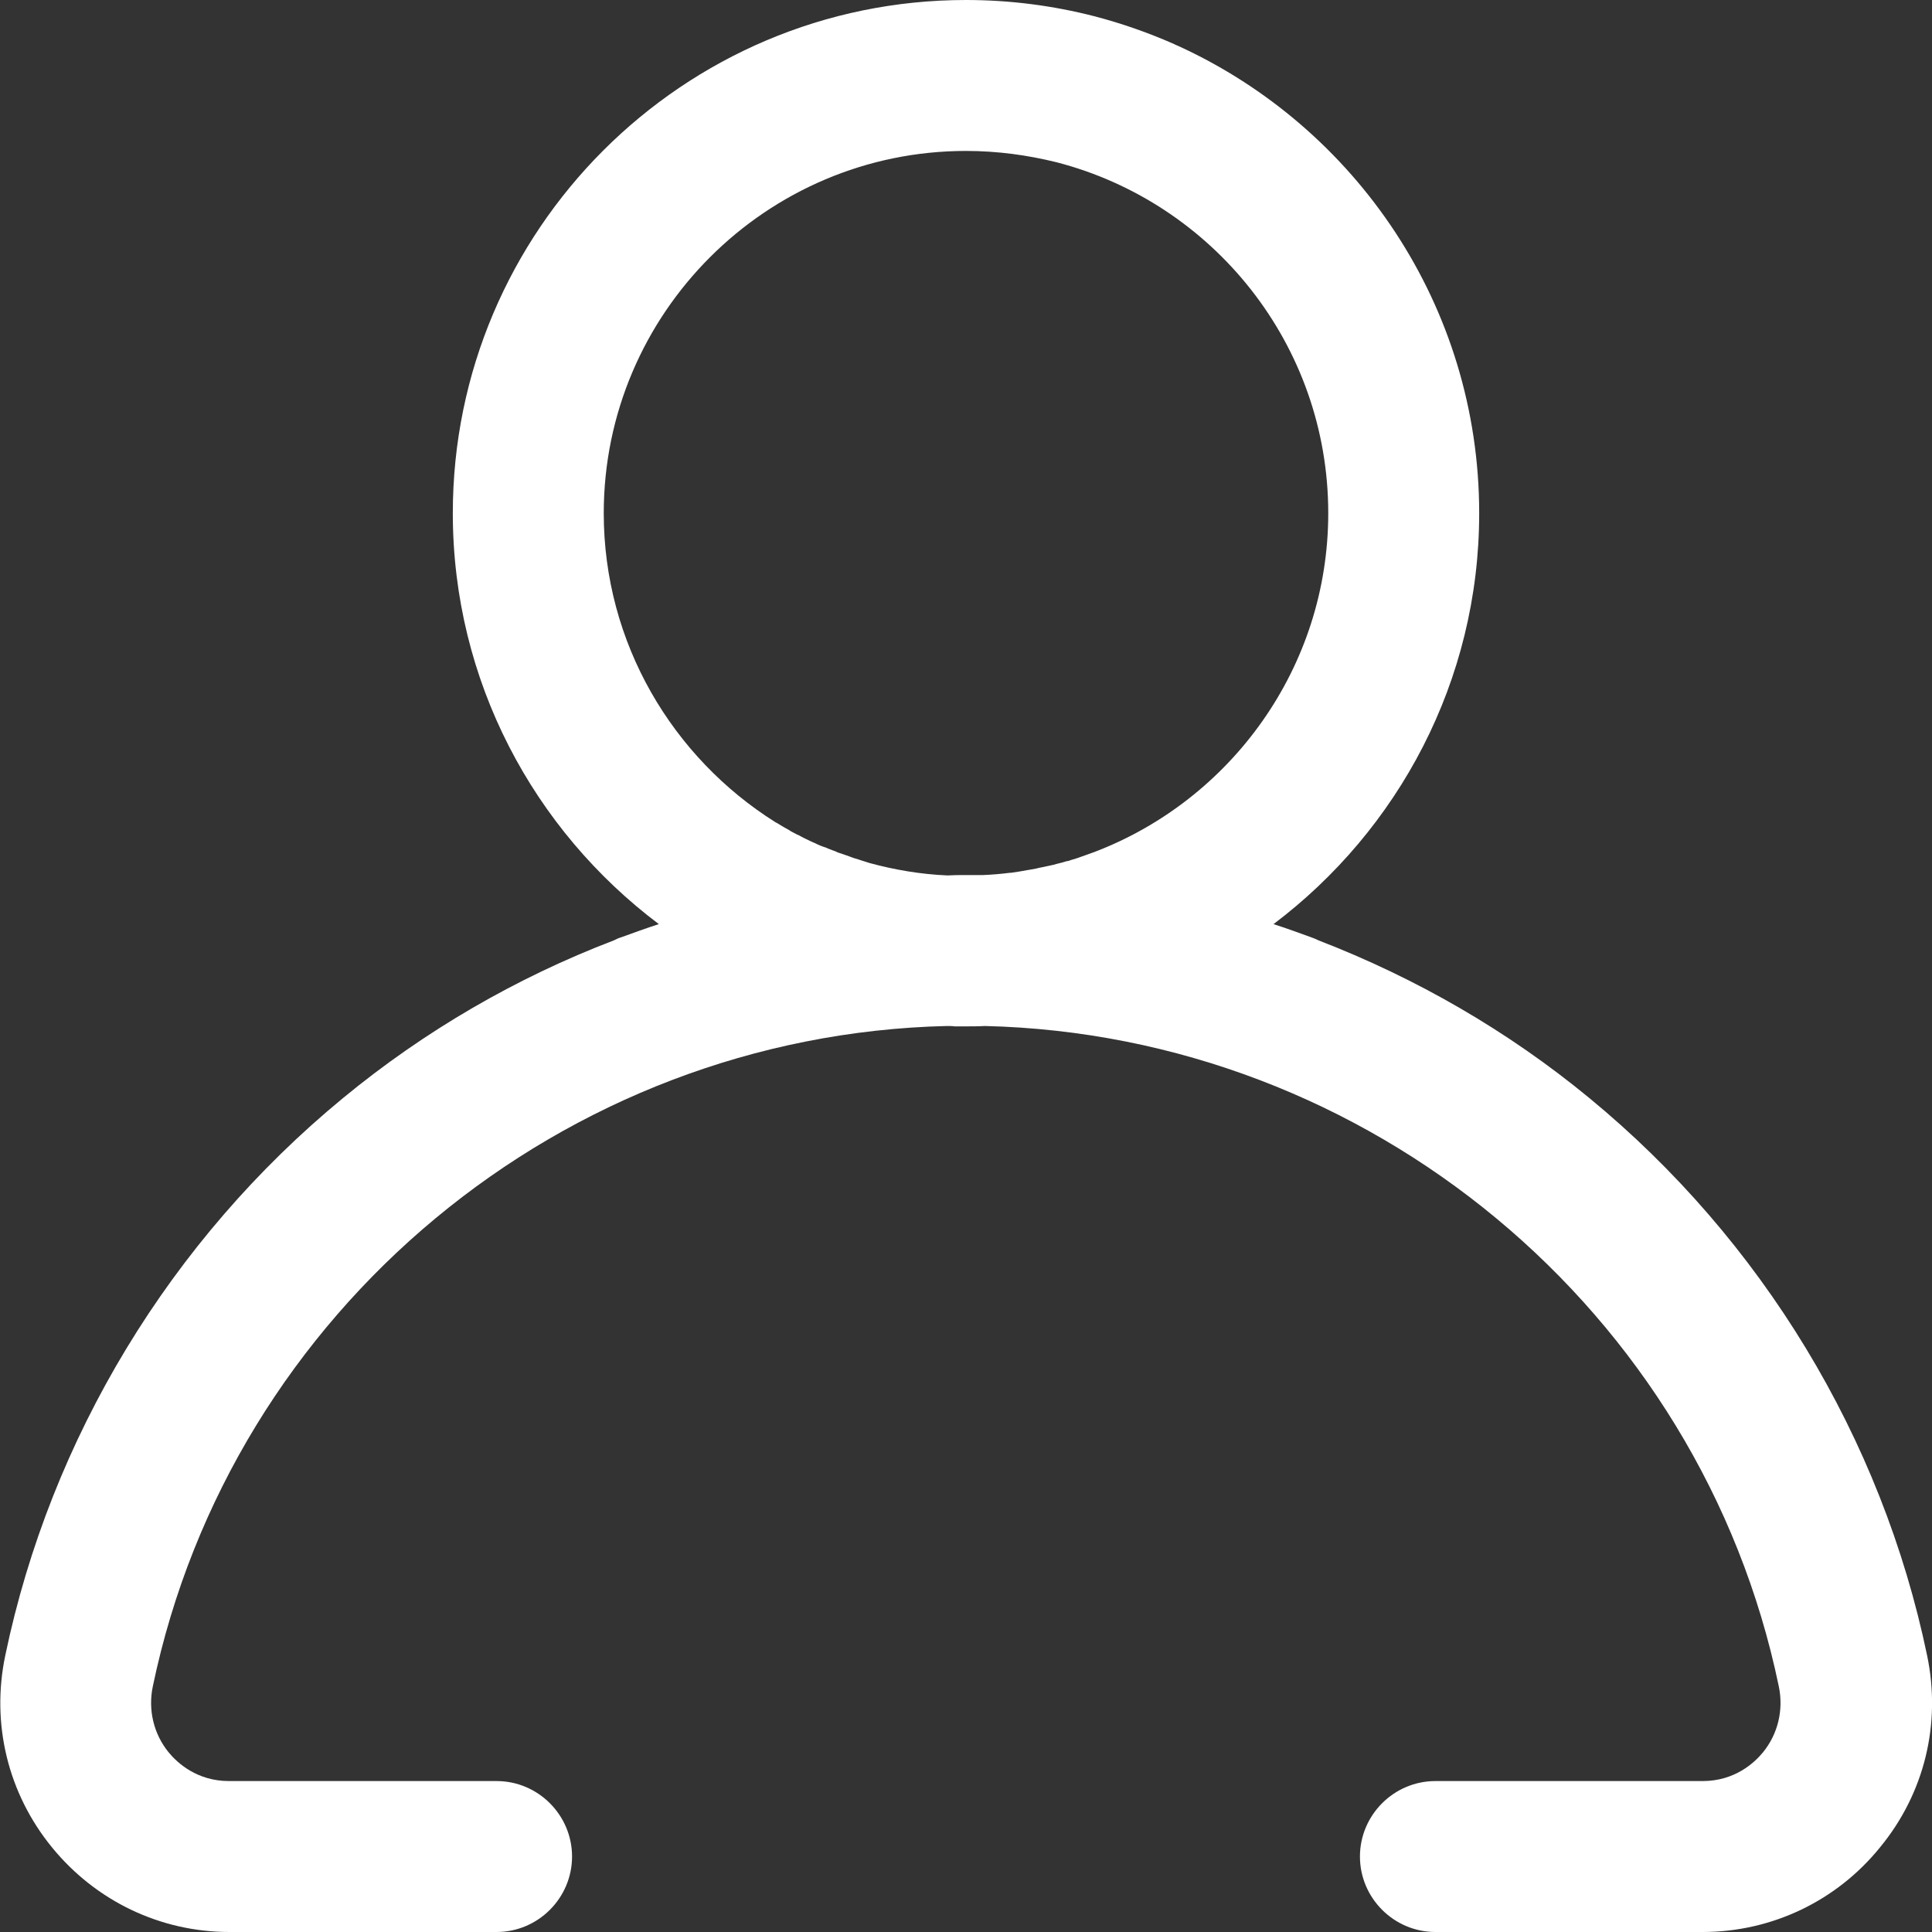 <?xml version="1.0" encoding="utf-8"?>
<!-- Generator: Adobe Illustrator 25.0.1, SVG Export Plug-In . SVG Version: 6.00 Build 0)  -->
<svg version="1.1" id="Capa_1" xmlns="http://www.w3.org/2000/svg" xmlns:xlink="http://www.w3.org/1999/xlink" x="0px" y="0px"
	 viewBox="0 0 512 512" style="enable-background:new 0 0 512 512;" xml:space="preserve">
<rect x="0" y="0" width="512" height="512" fill="#333333" stroke="none"/>
<style type="text/css">
	.st0{fill:#FFFFFF;}
</style>
<path class="st0" d="M510.7,438.7c-12-57.7-43.8-110.1-89.5-147.7c-21.6-17.8-45.9-31.8-71.8-41.8c-0.6-0.3-1.3-0.6-1.9-0.8
	c-3.3-1.2-6.6-2.4-10-3.5C370.5,220,392,180.5,392,136c0-54.9-32.7-102.3-79.7-123.8c-0.4-0.2-0.8-0.3-1.1-0.5
	c-6.8-3-13.9-5.5-21.2-7.4C279.1,1.5,267.7,0,256,0c-75,0-136,61-136,136c0,44.5,21.5,84,54.6,108.9c-3.4,1.1-6.7,2.3-10,3.5
	c-0.7,0.2-1.3,0.5-1.9,0.8c-25.9,9.9-50.2,24-71.8,41.8c-45.7,37.6-77.5,90.1-89.5,147.7c-3.8,18.1,0.7,36.6,12.4,50.9
	c11.6,14.2,28.7,22.4,47,22.4h70.8c11,0,20-9,20-20s-9-20-20-20H60.7c-8.5,0-13.7-4.8-16-7.6c-4-4.9-5.5-11.3-4.2-17.5
	c20.8-99.8,108.8-172.6,210.4-175c0.7,0,1.4,0,2.1,0.1c0.1,0,0.3,0,0.4,0c0.7,0,1.4,0,2.1,0c0.1,0,0.3,0,0.4,0c1.7,0,3.4,0,5.1-0.1
	c101.6,2.4,189.7,75.2,210.4,175c1.3,6.2-0.2,12.6-4.2,17.5c-2.3,2.8-7.5,7.6-16,7.6h-70.8c-11,0-20,9-20,20s9,20,20,20h70.8
	c18.3,0,35.5-8.2,47-22.4C510,475.3,514.5,456.8,510.7,438.7z M290,225.8c-1.4,0.5-2.8,1-4.2,1.5c-0.2,0.1-0.4,0.1-0.6,0.2
	c-0.5,0.2-1.1,0.3-1.6,0.5c-0.3,0.1-0.5,0.2-0.8,0.2c-0.5,0.1-0.9,0.3-1.4,0.4c-0.4,0.1-0.8,0.2-1.2,0.3c-0.4,0.1-0.7,0.2-1.1,0.3
	c-0.5,0.1-0.9,0.2-1.4,0.3c-0.3,0.1-0.6,0.1-0.9,0.2c-0.5,0.1-1,0.2-1.5,0.3c-0.3,0.1-0.5,0.1-0.8,0.2c-0.6,0.1-1.1,0.2-1.7,0.3
	c-0.2,0-0.4,0.1-0.6,0.1c-0.6,0.1-1.1,0.2-1.7,0.3c-0.2,0-0.4,0.1-0.6,0.1c-0.7,0.1-1.3,0.2-2,0.3c-0.1,0-0.2,0-0.3,0
	c-2.3,0.3-4.7,0.5-7.1,0.6c-1.5,0-3,0-4.5,0c-0.1,0-0.2,0-0.2,0c-1.6,0-3.1,0-4.7,0.1c-7.1-0.3-14.1-1.5-20.7-3.3
	c-0.1,0-0.2-0.1-0.3-0.1c-0.6-0.2-1.3-0.4-1.9-0.6c-0.2-0.1-0.4-0.1-0.6-0.2c-0.5-0.2-1.1-0.3-1.6-0.5c-0.3-0.1-0.5-0.2-0.8-0.3
	c-0.5-0.2-0.9-0.3-1.4-0.5c-0.4-0.1-0.8-0.3-1.2-0.4c-0.3-0.1-0.7-0.2-1-0.4c-0.4-0.2-0.9-0.3-1.3-0.5c-0.3-0.1-0.5-0.2-0.8-0.3
	c-0.4-0.2-0.9-0.4-1.3-0.5c-0.3-0.1-0.5-0.2-0.8-0.3c-0.5-0.2-0.9-0.4-1.3-0.6c-0.2-0.1-0.5-0.2-0.7-0.3c-0.6-0.3-1.1-0.5-1.7-0.8
	c-0.1-0.1-0.2-0.1-0.4-0.2c-0.6-0.3-1.2-0.6-1.7-0.9c-0.1,0-0.2-0.1-0.3-0.1c-0.6-0.3-1.1-0.6-1.7-0.9c-0.1-0.1-0.2-0.1-0.3-0.2
	c-0.6-0.4-1.3-0.7-1.9-1.1l0,0c-0.6-0.3-1.1-0.7-1.7-1c-0.1,0-0.2-0.1-0.2-0.1C178.3,200.8,160,170.5,160,136c0-52.9,43.1-96,96-96
	c8.3,0,16.3,1.1,24,3c41.4,10.7,72,48.3,72,93C352,176.9,326.2,212,290,225.8C290.1,225.8,290,225.8,290,225.8z"/>
</svg>
